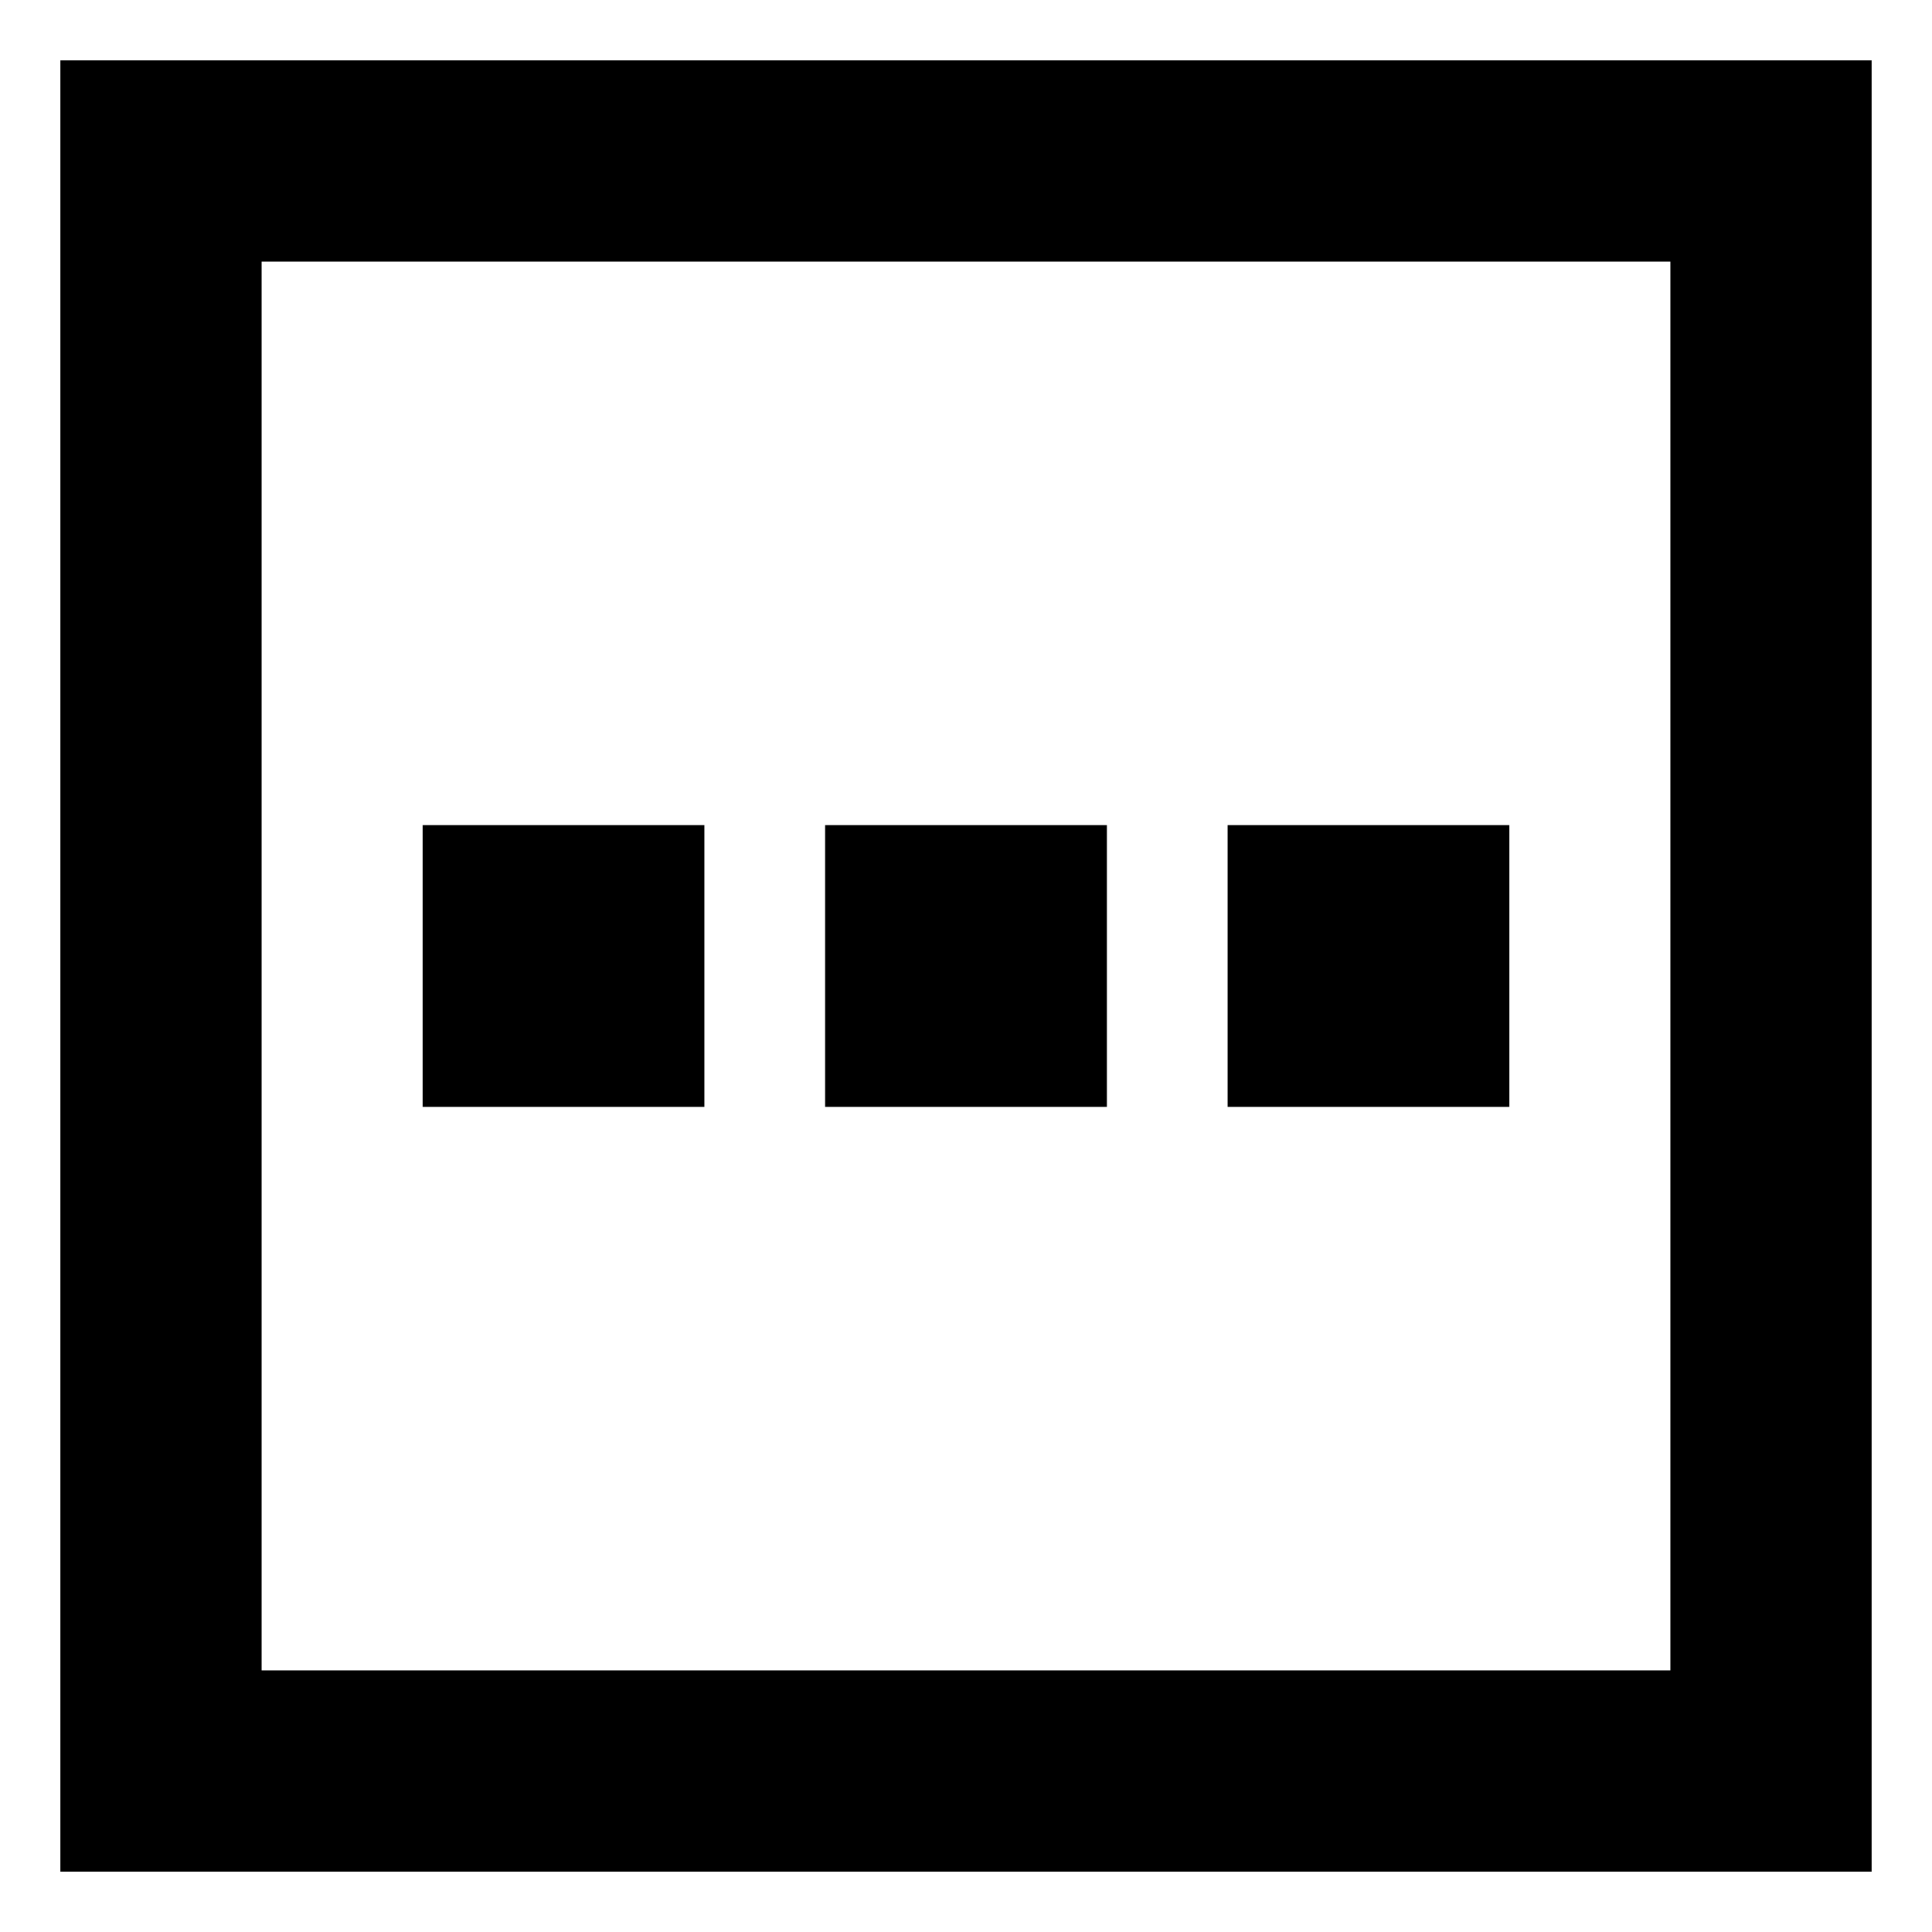 <svg xmlns="http://www.w3.org/2000/svg" fill="none" viewBox="0 0 24 24" id="Horizontal-Menu-Square--Streamline-Sharp-Remix">
  <desc>
    Horizontal Menu Square Streamline Icon: https://streamlinehq.com
  </desc>
  <g id="Remix/Interface Essential/horizontal-menu-square--navigation-dots-three-square-button-horizontal-menu">
    <path id="Union" fill="#000000" fill-rule="evenodd" d="M2 0.75H0.75v22.5h22.5V0.75H2Zm1.25 20V3.25h17.5v17.5H3.25Zm10.5 -10.5h-3.5v3.5h3.5V10.25Zm1.5 0h3.5v3.5h-3.5V10.25Zm-6.5 0H5.25v3.5h3.5V10.25Z" clip-rule="evenodd" stroke-width="1"></path>
  </g>
</svg>